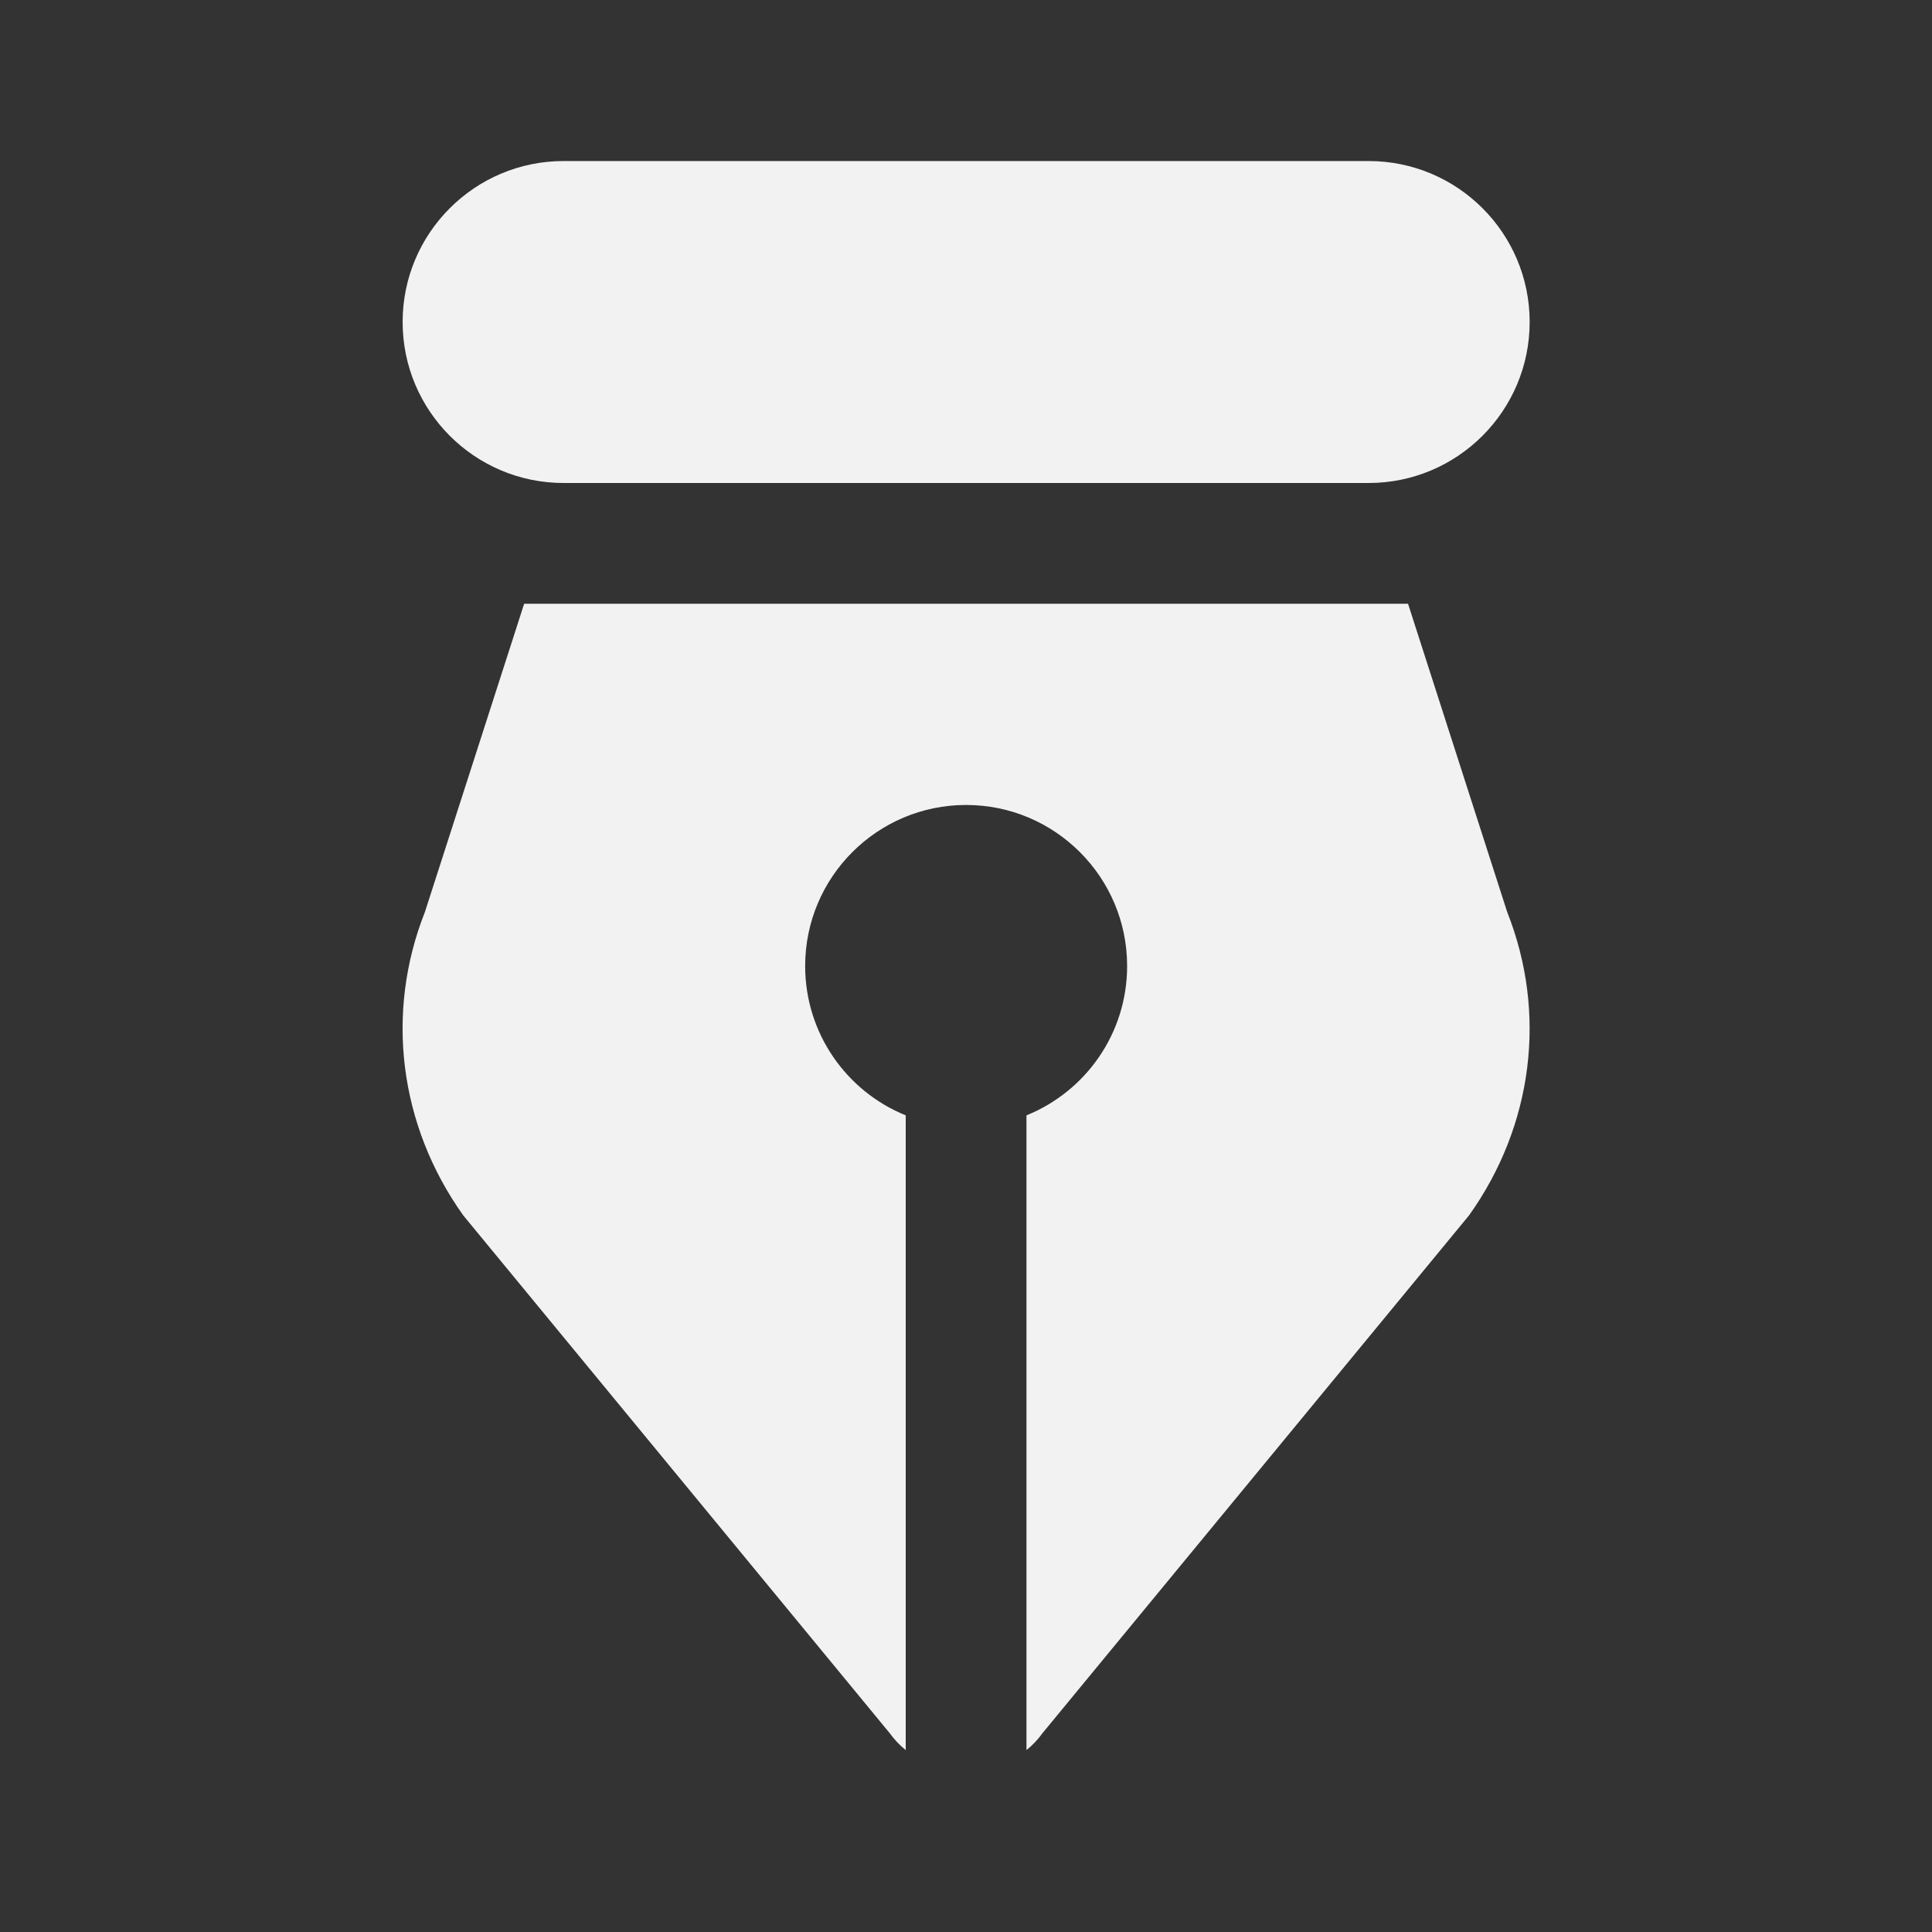 <svg width="20" height="20" viewBox="0 0 20 20" fill="none" xmlns="http://www.w3.org/2000/svg">
<rect x="0" y="0" width="20" height="20" fill="#333333" stroke="none"/>
<path d="M15.602 9.44C16.017 10.486 15.871 11.651 15.208 12.581L10.794 17.939C10.745 18.007 10.688 18.067 10.626 18.117V11.546C11.237 11.299 11.668 10.7 11.668 10C11.668 9.08 10.921 8.333 10.001 8.333C9.081 8.333 8.335 9.08 8.335 10C8.335 10.699 8.765 11.299 9.376 11.546V18.117C9.314 18.067 9.257 18.007 9.208 17.939L4.795 12.581C4.132 11.651 3.985 10.486 4.399 9.44L5.426 6.25H14.576L15.602 9.44ZM14.168 1.667C15.088 1.667 15.835 2.413 15.835 3.333C15.835 4.253 15.088 5 14.168 5H5.835C4.914 5 4.168 4.253 4.168 3.333C4.168 2.413 4.915 1.667 5.835 1.667H14.168Z" fill="#F2F2F2"/>
</svg>
